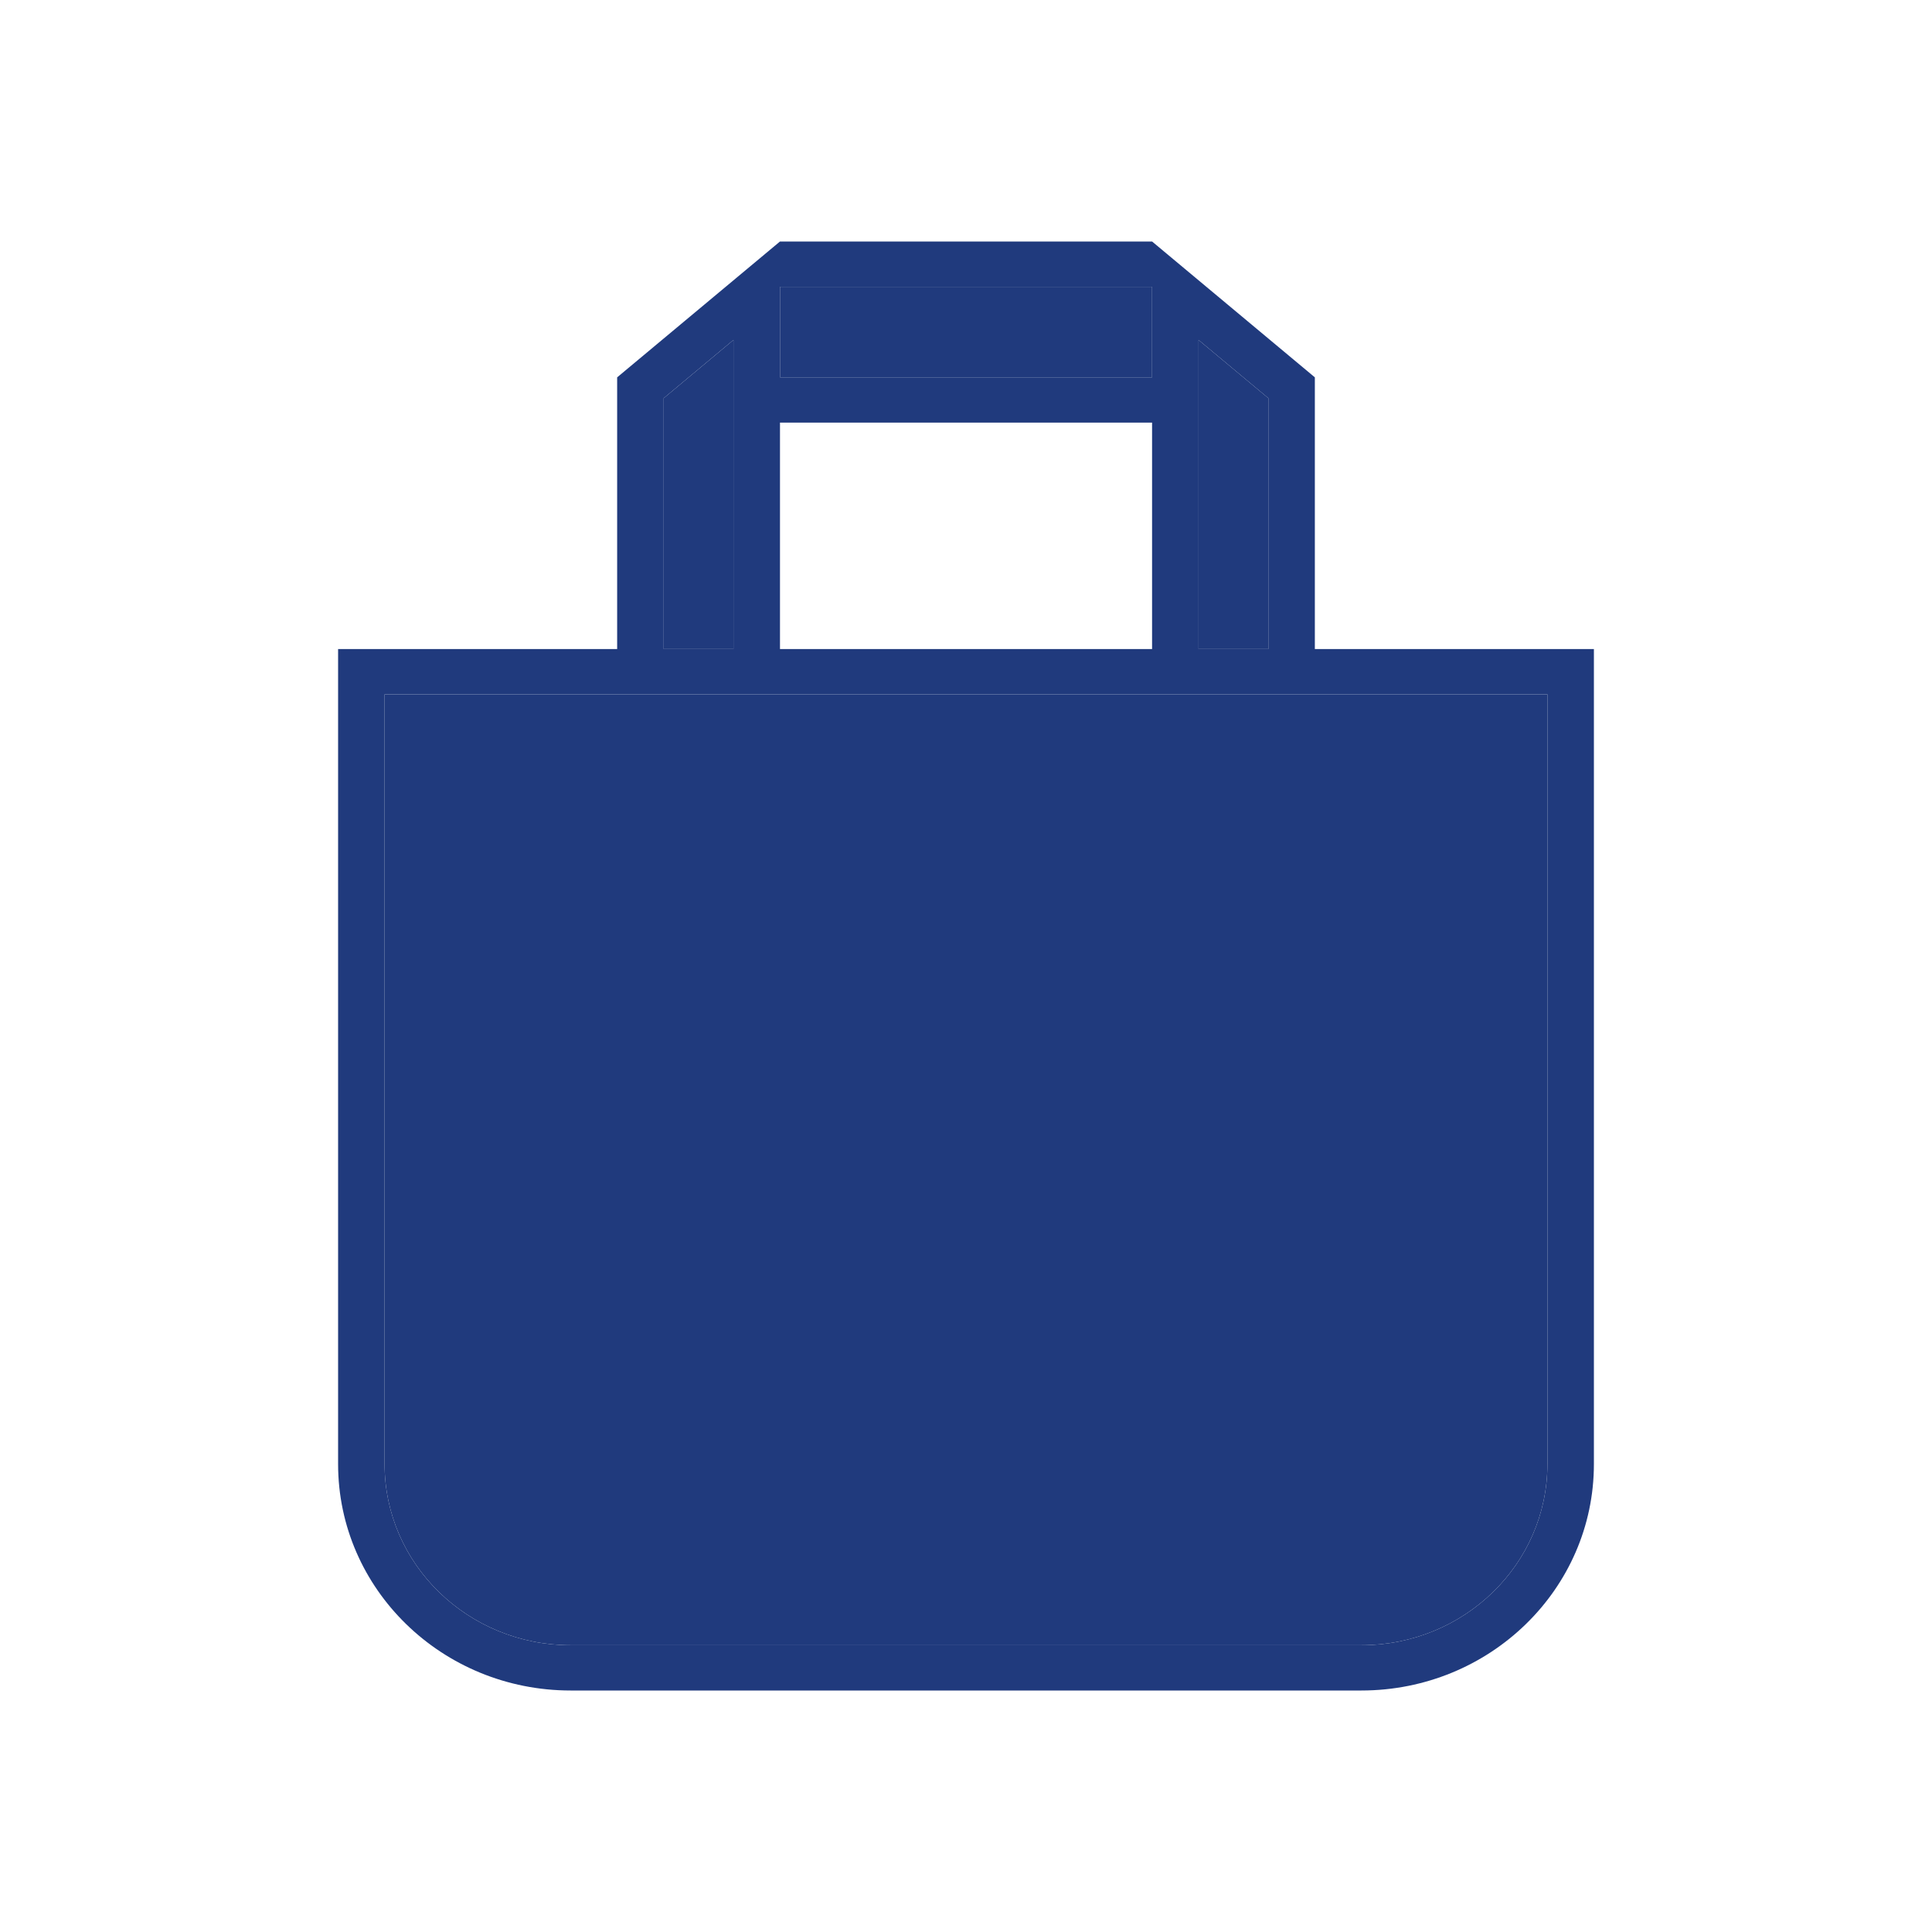 <svg width="32" height="32" viewBox="0 0 32 32" fill="none" xmlns="http://www.w3.org/2000/svg">
<path fill-rule="evenodd" clip-rule="evenodd" d="M10.222 6.25V10.75H5.6V24.25C5.6 26.321 7.325 28 9.452 28H22.548C24.676 28 26.4 26.321 26.4 24.25V10.75H21.778V6.25L19.082 4H12.919L10.222 6.25ZM10.993 6.595V10.75H12.148V5.631L10.993 6.595ZM12.919 4.75H19.082V6.25H12.919V4.75ZM12.919 7V10.75H19.082V7H12.919ZM19.852 10.75H21.008V6.595L19.852 5.631V10.75ZM6.37 11.5V24.25C6.37 25.907 7.75 27.25 9.452 27.25H22.548C24.25 27.25 25.63 25.907 25.63 24.25V11.5H6.37Z" fill="#203A7D"/>
<path d="M6.37 11.5V24.25C6.37 25.907 7.75 27.25 9.452 27.25H22.548C24.25 27.25 25.63 25.907 25.63 24.25V11.5H6.37Z" fill="#203A7D"/>
<path d="M10.993 6.595V10.75H12.148V5.631L10.993 6.595Z" fill="#203A7D"/>
<path d="M12.919 4.75H19.082V6.25H12.919V4.75Z" fill="#203A7D"/>
<path d="M19.852 10.75H21.008V6.595L19.852 5.631V10.75Z" fill="#203A7D"/>
</svg>
